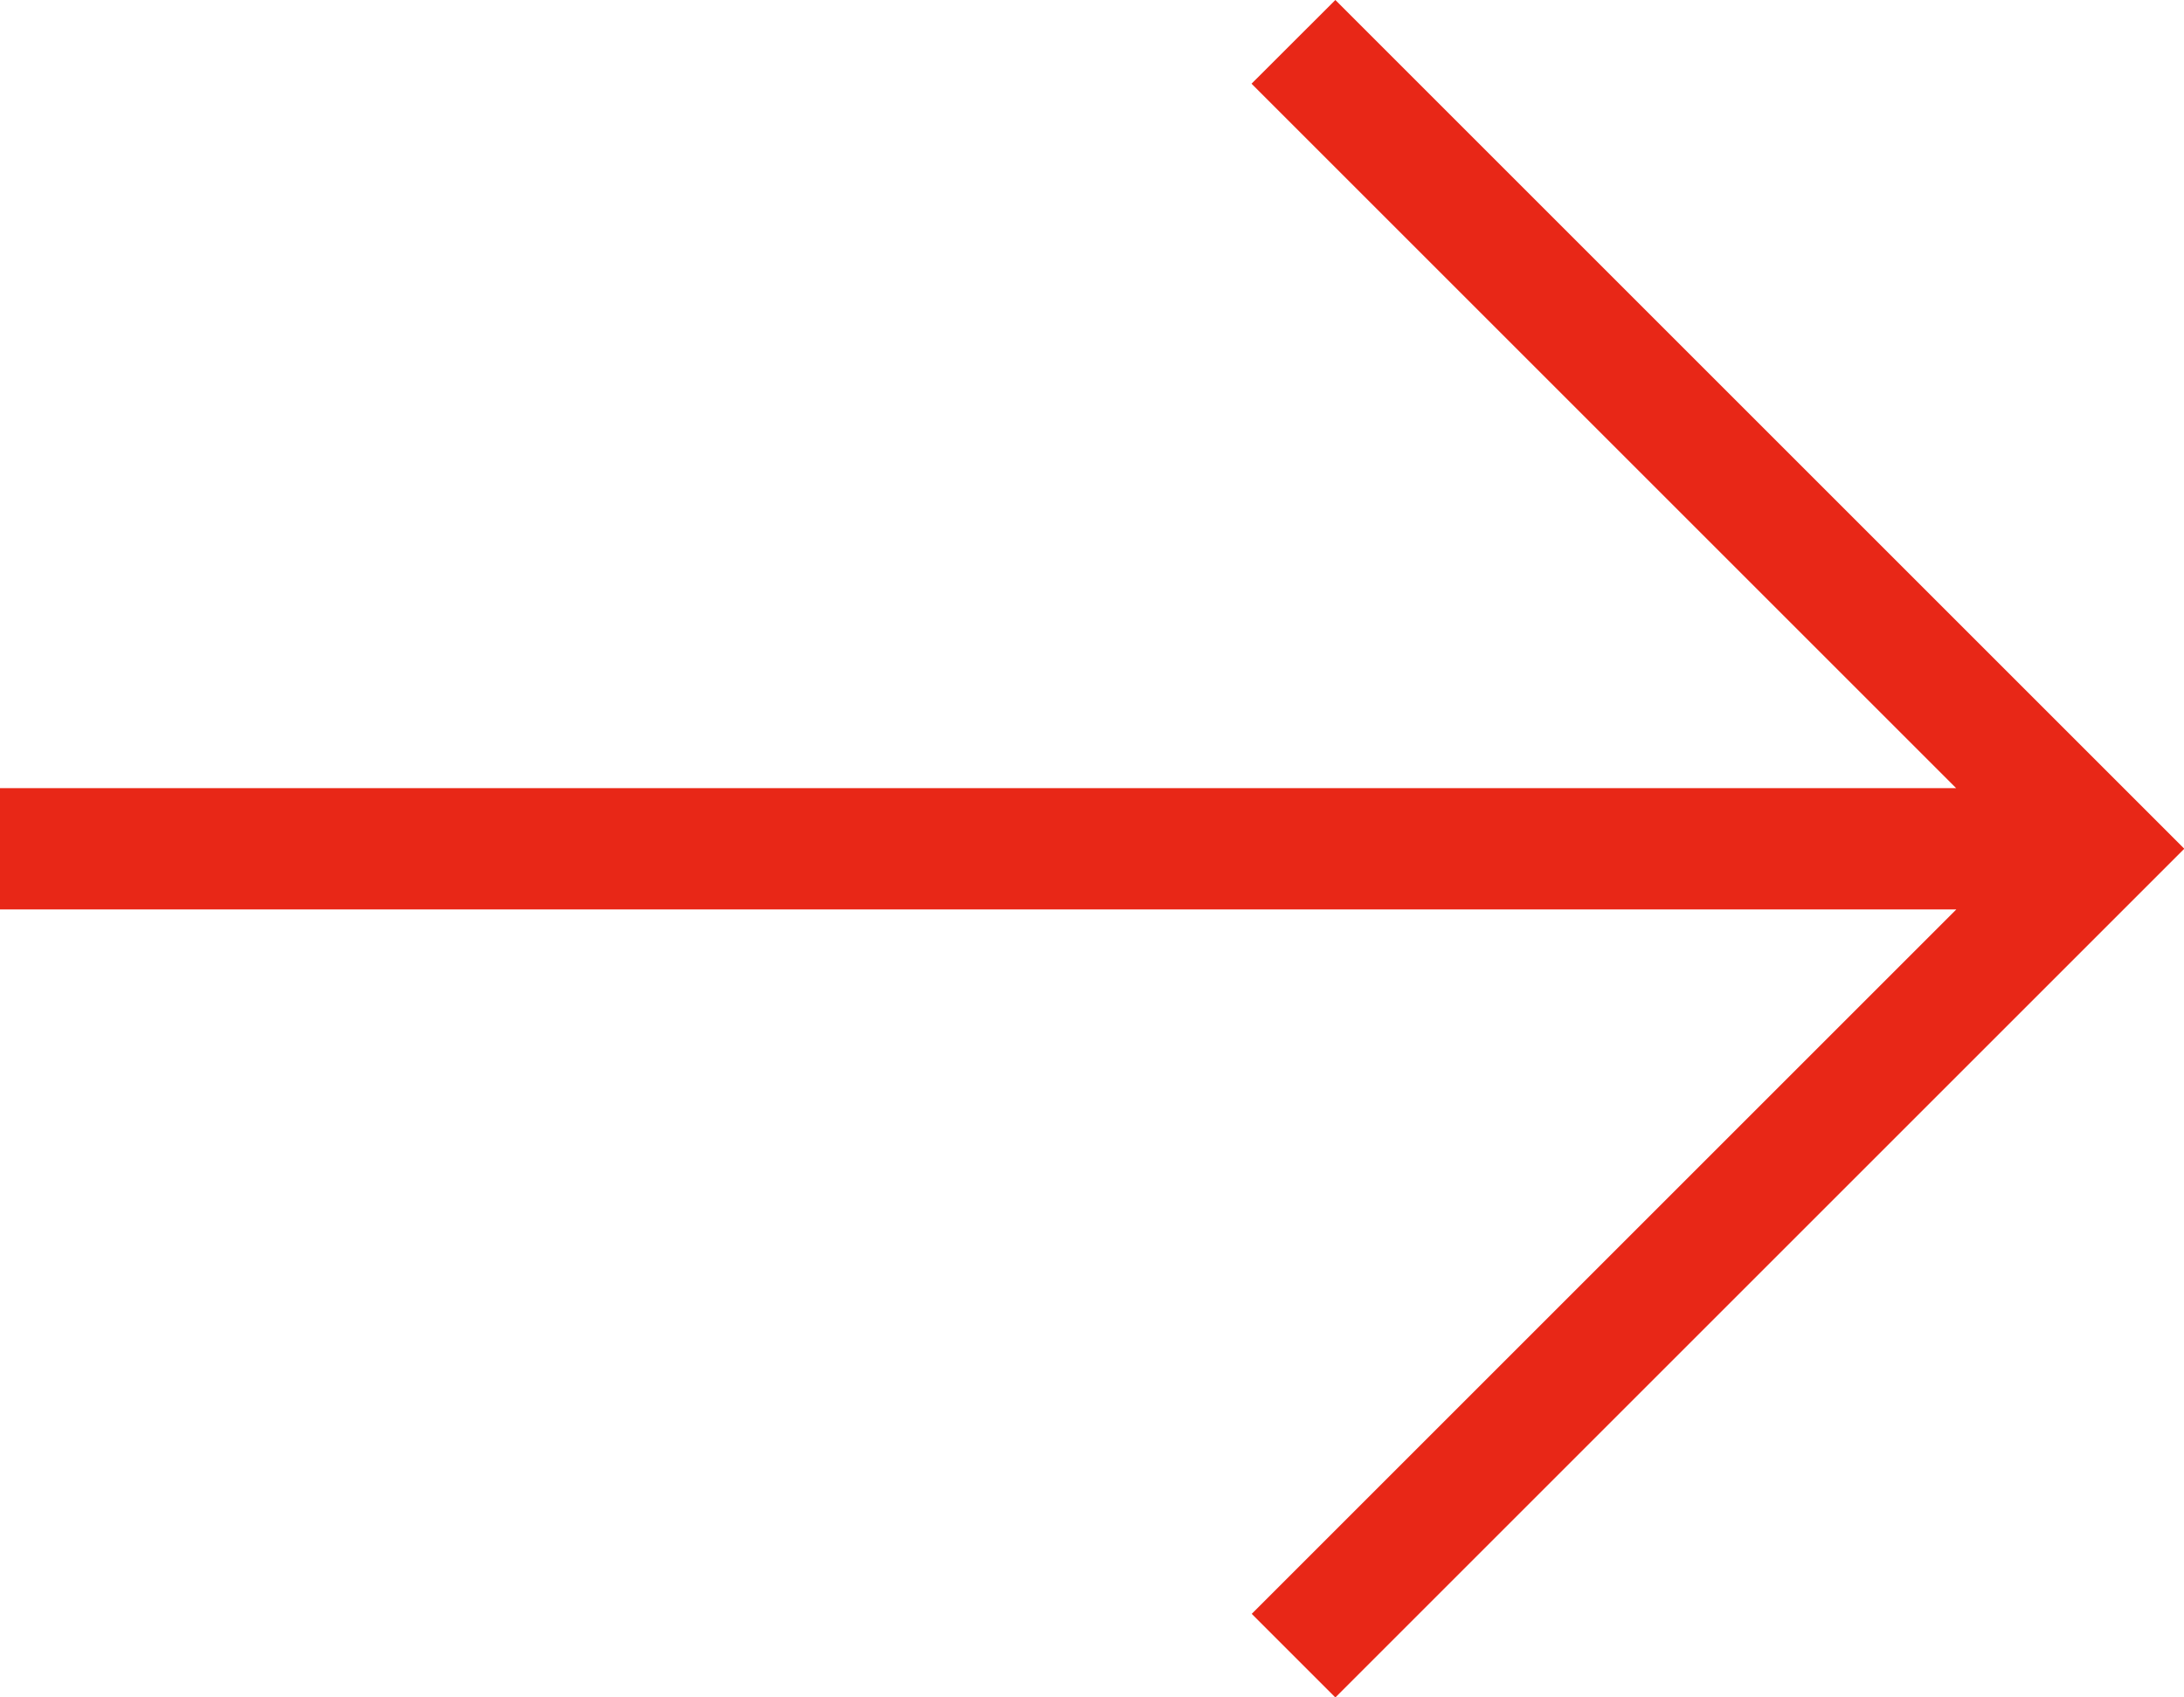 <svg xmlns="http://www.w3.org/2000/svg" width="22.382" height="17.397" viewBox="0 0 22.382 17.397">
  <path id="Subtraction_1" data-name="Subtraction 1" d="M13.685,17.4h0l-.857-.857,7.221-7.221H0V8.079H20.047L12.826.858,13.685,0l8.7,8.7-8.7,8.7Z" fill="#e82717"/>
</svg>
